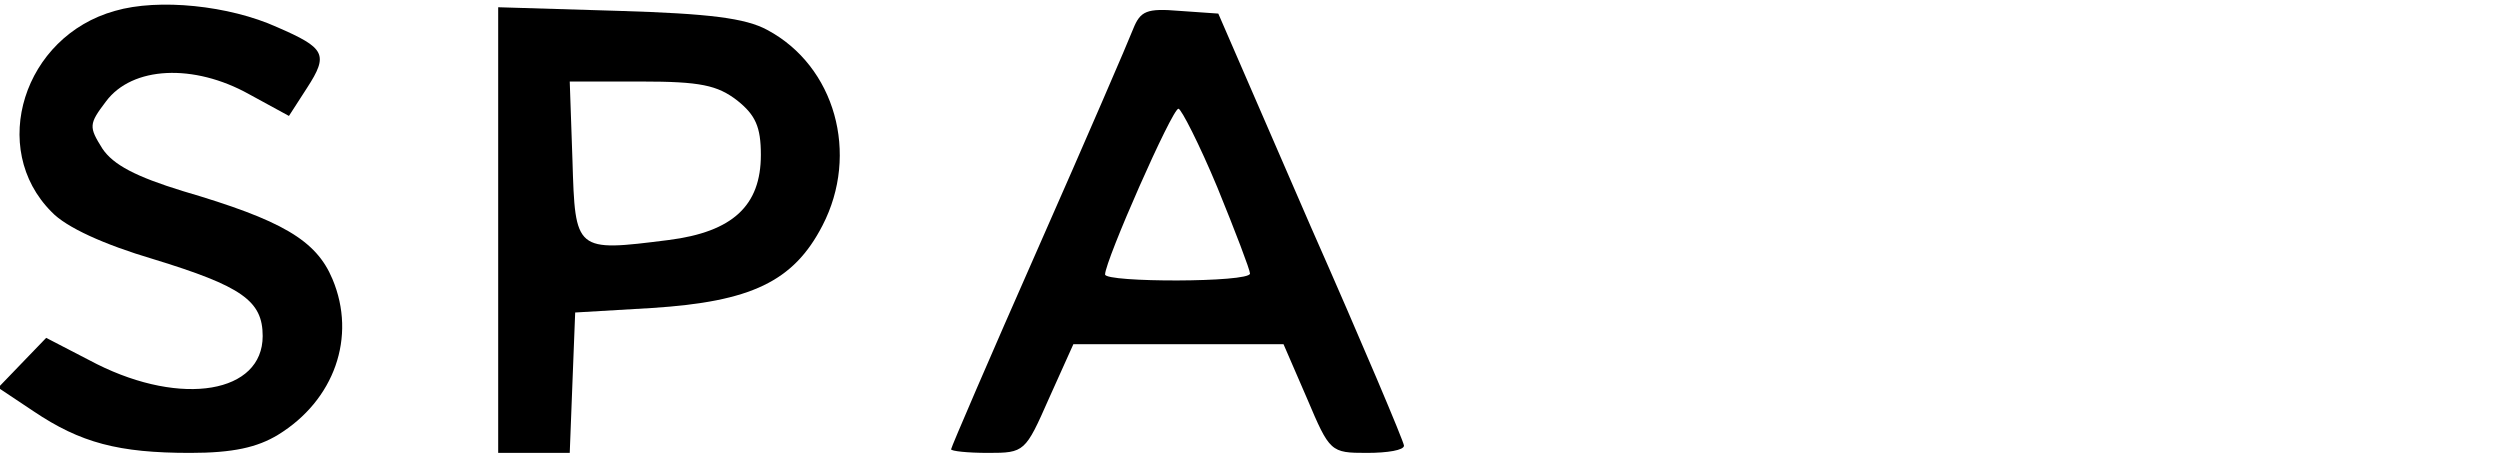 <?xml version="1.0" standalone="no"?>
<!DOCTYPE svg PUBLIC "-//W3C//DTD SVG 20010904//EN"
 "http://www.w3.org/TR/2001/REC-SVG-20010904/DTD/svg10.dtd">
<svg version="1.0" xmlns="http://www.w3.org/2000/svg"
 width="276pt" height="51pt" viewBox="0 0 276 51"
 preserveAspectRatio="xMidYMid meet">

<g transform="translate(0,51) scale(0.1,-0.1)"
fill="#000000" stroke="none">
<path d="M127 498 c-101 -28 -140 -152 -70 -222 16 -17 58 -36 112 -52 98 -30
121 -46 121 -85 0 -63 -89 -78 -183 -31 l-56 29 -27 -28 -26 -27 39 -26 c52
-35 94 -46 173 -46 47 0 74 6 97 20 62 38 87 108 60 172 -18 43 -56 65 -165
97 -52 16 -77 29 -89 47 -15 24 -15 27 4 52 29 39 97 42 158 8 l44 -24 20 31
c24 37 20 44 -33 67 -53 24 -131 32 -179 18z"/>
<path d="M550 256 l0 -246 40 0 39 0 3 78 3 77 85 5 c109 7 156 29 188 91 41
79 14 176 -61 216 -24 13 -64 18 -164 21 l-133 4 0 -246z m264 143 c20 -16 26
-29 26 -60 0 -56 -31 -85 -102 -94 -103 -13 -103 -13 -106 88 l-3 87 79 0 c65
0 84 -4 106 -21z"/>
<path d="M1251 478 c-5 -13 -52 -122 -105 -242 -53 -120 -96 -220 -96 -222 0
-2 18 -4 41 -4 40 0 41 1 67 60 l27 60 116 0 116 0 26 -60 c25 -59 26 -60 66
-60 23 0 41 3 41 8 0 4 -46 113 -103 242 l-102 235 -43 3 c-36 3 -43 0 -51
-20z m93 -175 c20 -49 36 -91 36 -95 0 -10 -160 -10 -160 -1 0 15 74 183 81
183 3 0 23 -39 43 -87z"/>
</g>
</svg>
